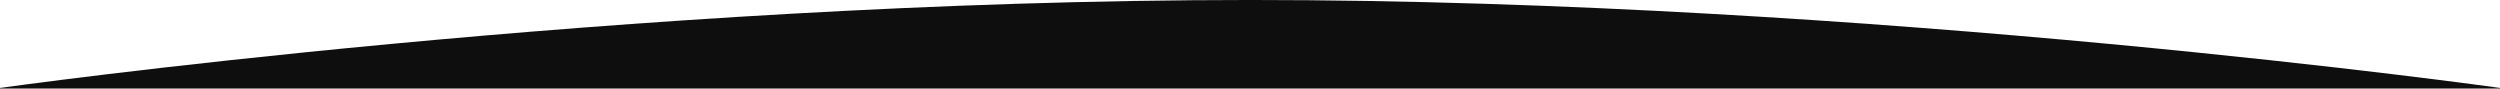 <?xml version="1.0" encoding="UTF-8"?> <svg xmlns="http://www.w3.org/2000/svg" width="1920" height="68" viewBox="0 0 1920 68" fill="none"> <path fill-rule="evenodd" clip-rule="evenodd" d="M1920 67.535C1920 67.535 1440.22 -0.013 960.329 -0.013C480.22 -0.013 0 67.535 0 67.535V67.999H1920V67.535Z" fill="#0E0E0E"></path> </svg> 